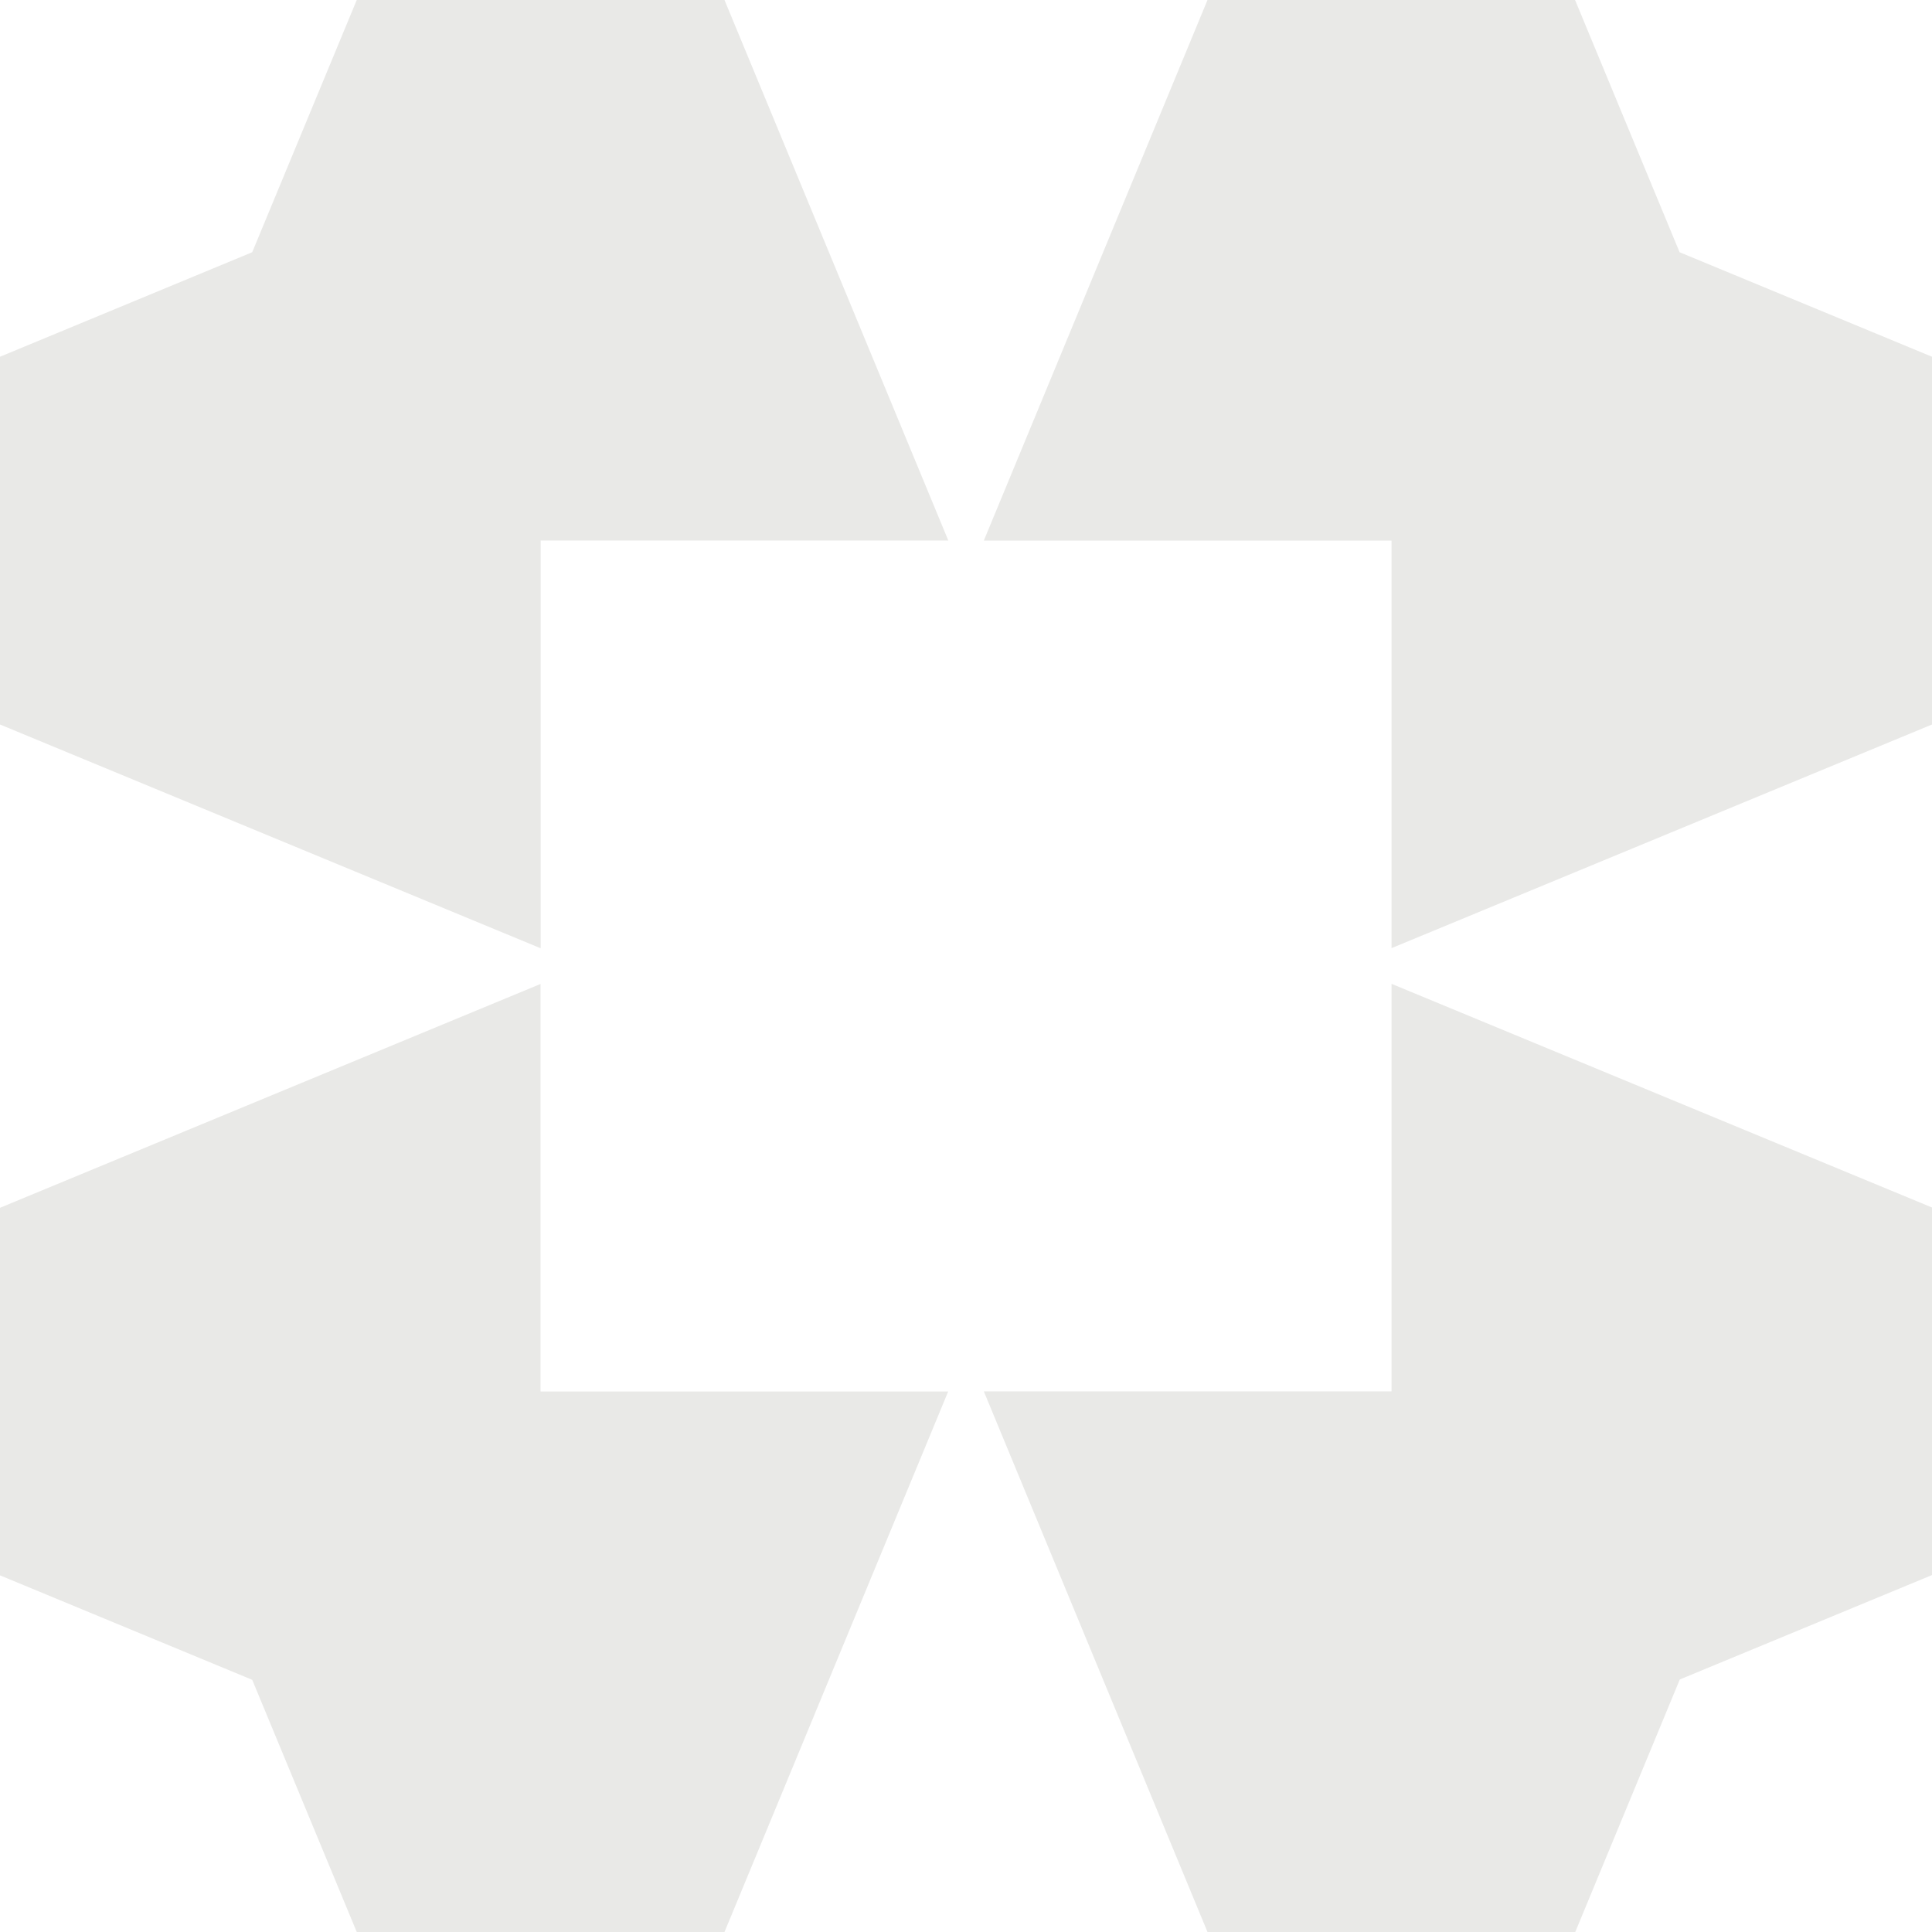 <svg xmlns="http://www.w3.org/2000/svg" width="40" height="40.001" viewBox="0 0 40 40.001"><defs><style> .cls-1 { fill: #e9e9e7; } </style></defs><path id="&#x51CF;&#x53BB;_1" data-name="&#x51CF;&#x53BB; 1" class="cls-1" d="M15,41H7.386L5.222,35.779,0,33.616v-7.61l11.191-4.634V29.81h8.44L15,41Zm17.617,0H25L20.369,29.807H28.81V21.369L40,26v7.61l-5.222,2.162L32.614,41ZM11.191,20.632h0L0,16V8.386L5.222,6.222,7.386,1H15l4.634,11.191h-8.44v8.44Zm17.619,0v-8.44H20.369L25,1h7.61l2.164,5.222L40,8.386V16L28.811,20.63Z" transform="translate(0 -1)"></path></svg>